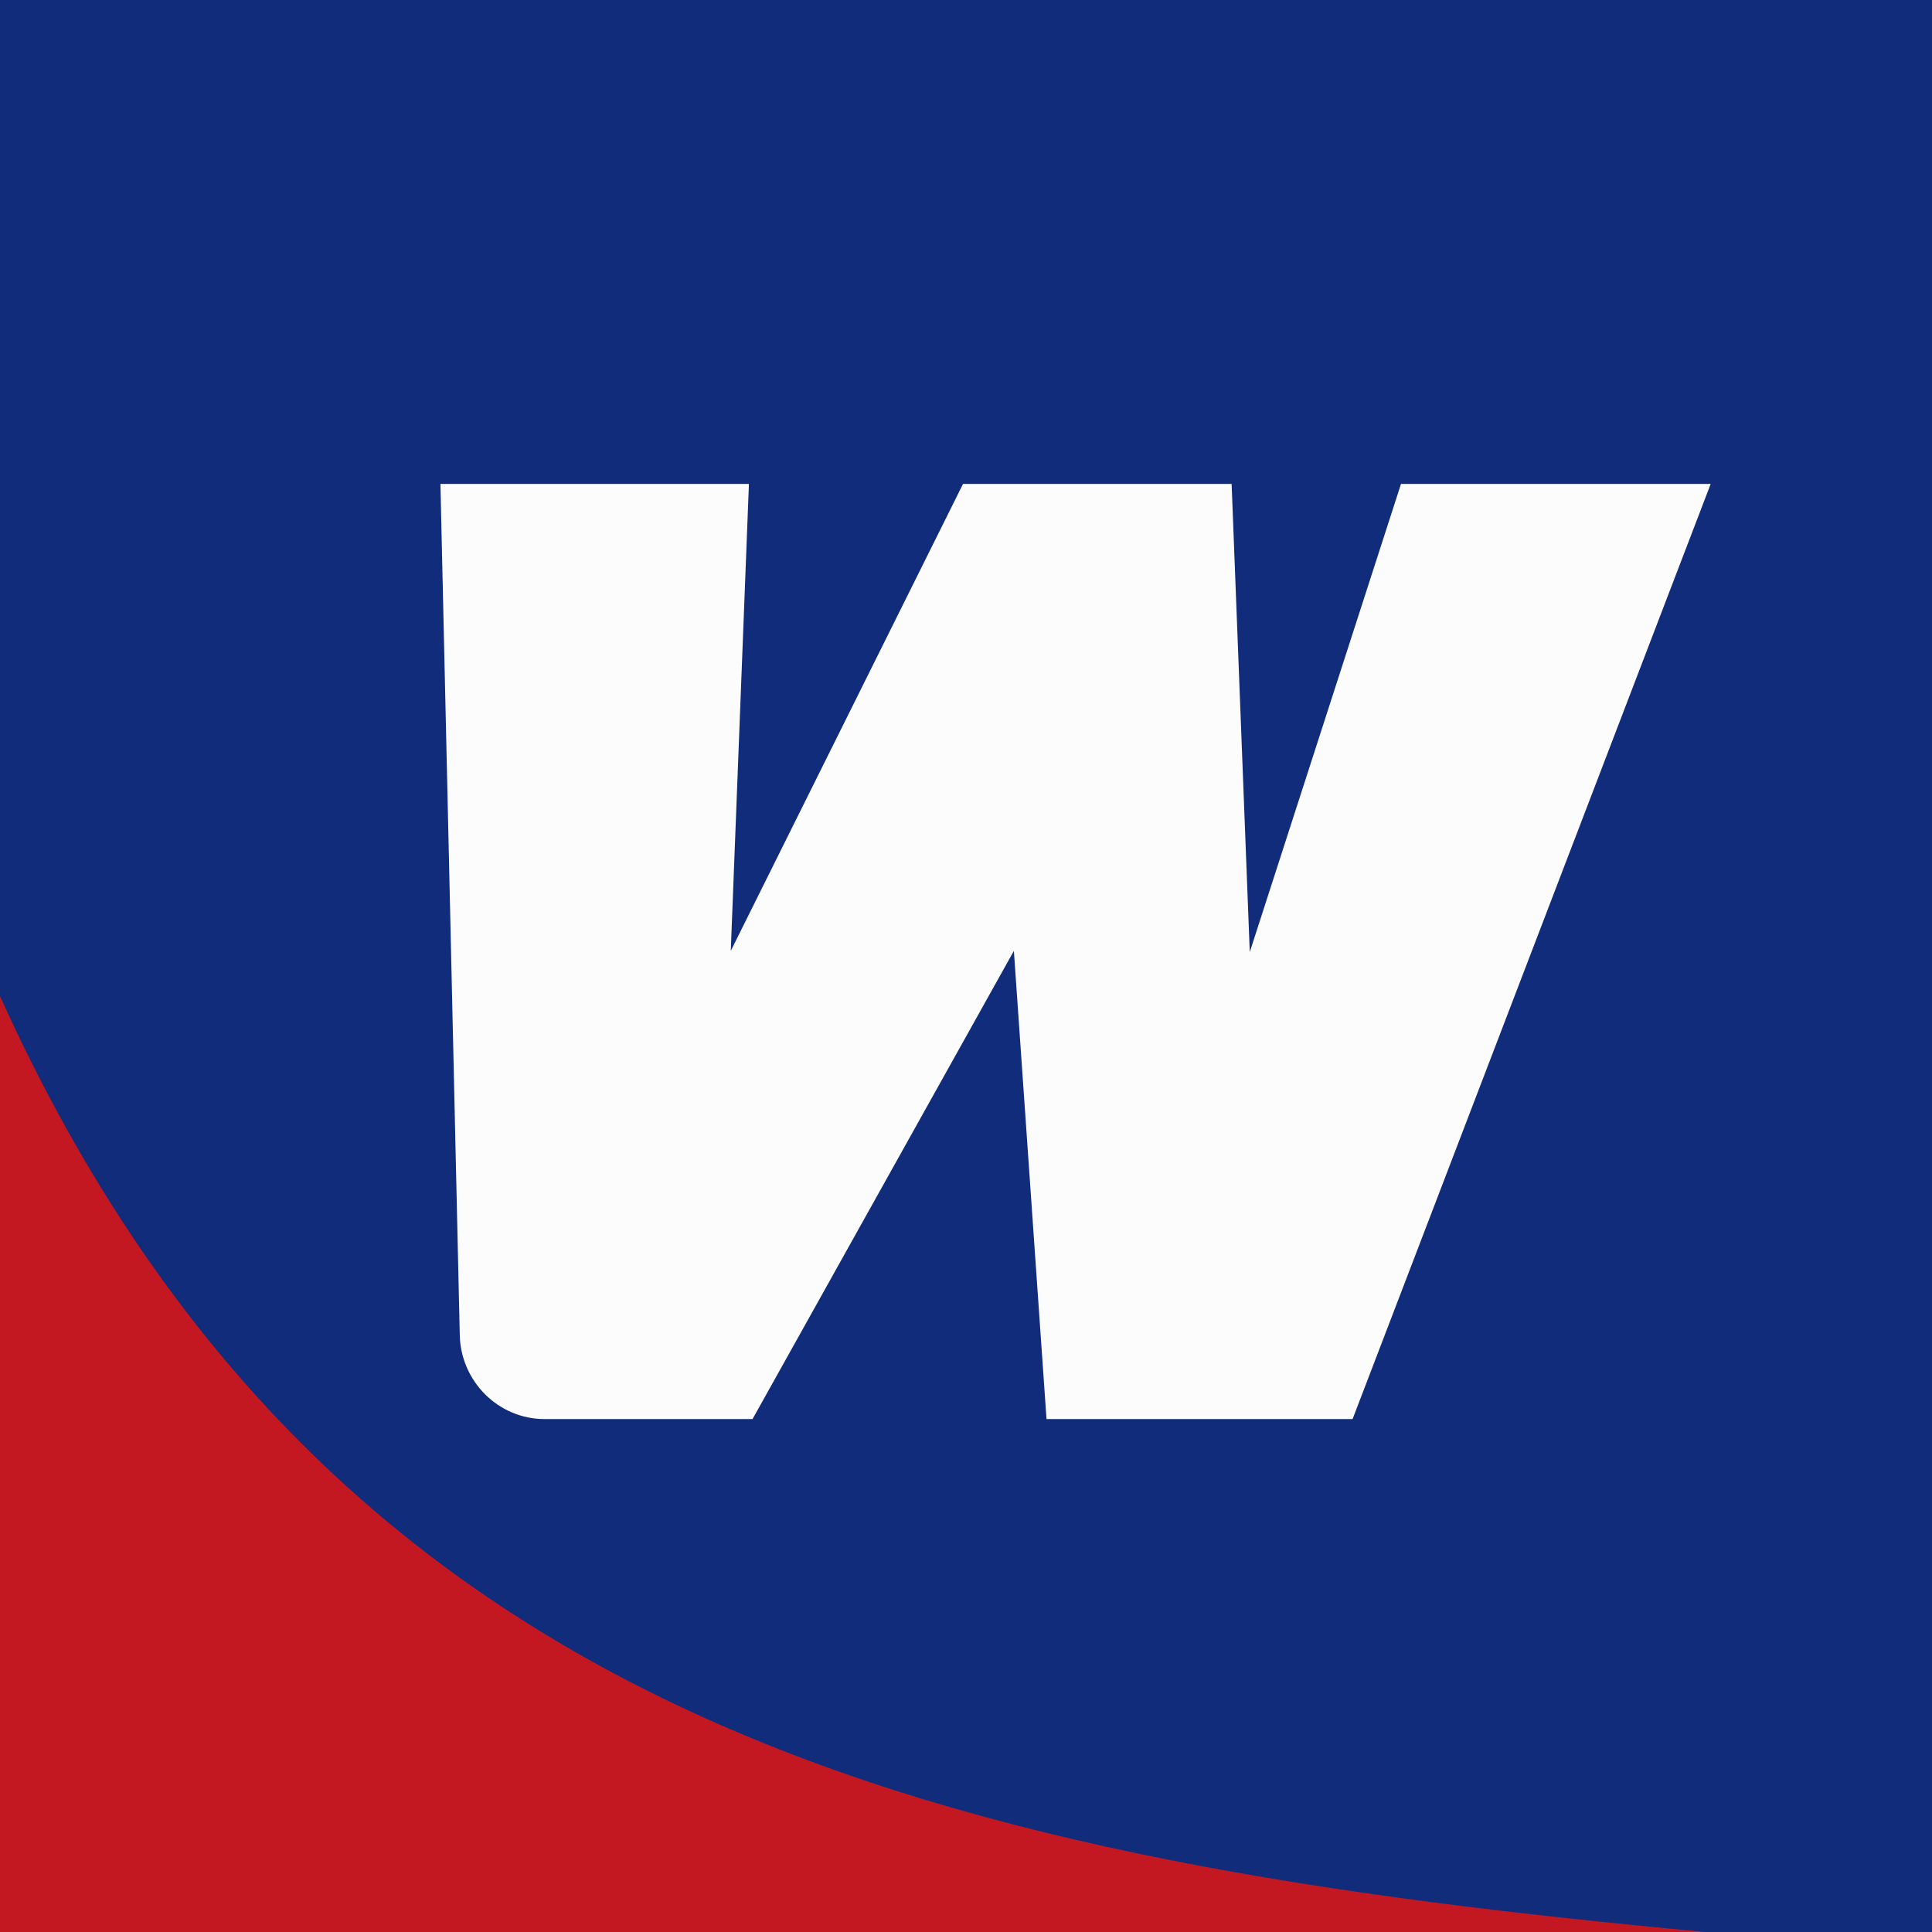 <?xml version="1.0" encoding="UTF-8"?>
<svg xmlns="http://www.w3.org/2000/svg" width="64" height="64" viewBox="0 0 64 64" fill="none">
  <rect x="0" y="0" width="64" height="64" fill="#808080" stroke="none"/>
  <g clip-path="url(#clip0_6188_24631)">
    <rect width="64" height="64" fill="#112C7A"></rect>
    <path d="M56.5 64H0L3.95775e-05 33C11.001 57.358 31.594 61.693 56.5 64Z" fill="#C31822"></path>
    <path d="M46.41 16.03L41.4 31.539L40.799 16.03H31.902L24.208 31.499L24.809 16.03H14.59L15.231 44.243C15.271 45.766 16.514 47.008 18.036 47.008H24.929L33.586 31.499L34.667 47.008H44.806L56.669 16.03H46.41Z" fill="#FCFCFD"></path>
  </g>
  <defs>
    <clipPath id="clip0_6188_24631">
      <rect width="64" height="64" fill="white"></rect>
    </clipPath>
  </defs>
</svg>
